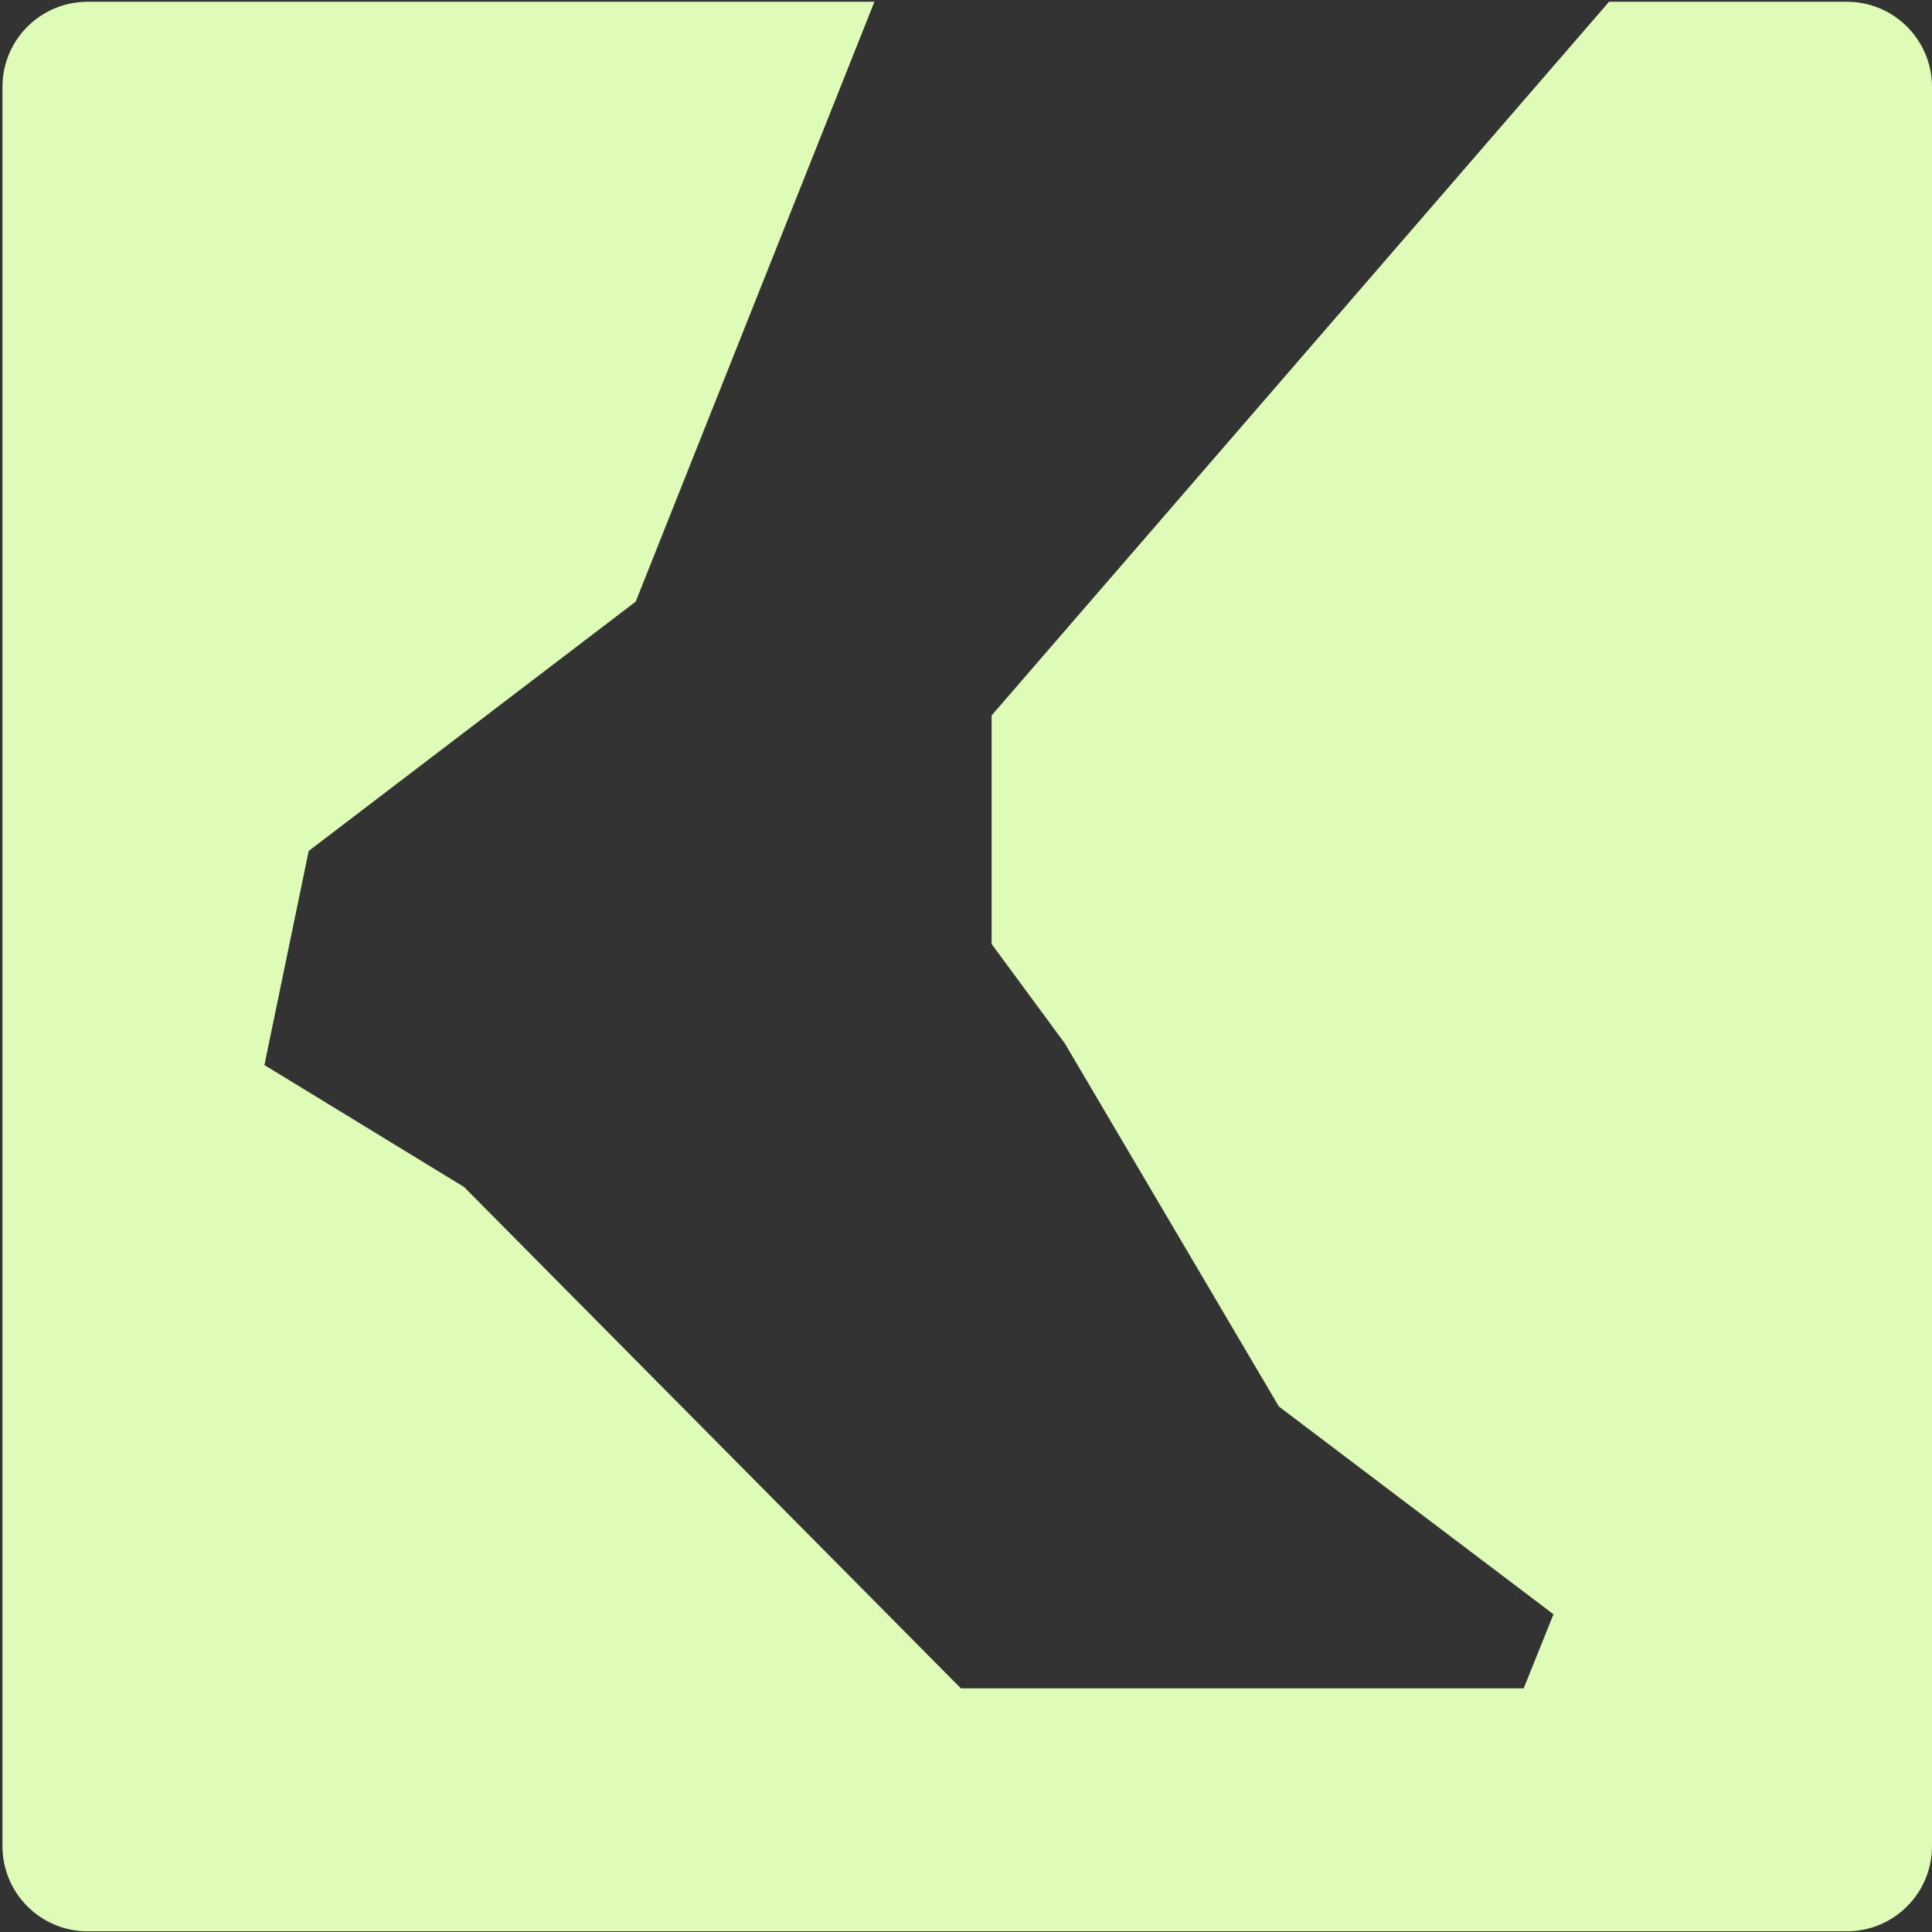 <svg xmlns="http://www.w3.org/2000/svg" fill="none" viewBox="0 0 227 227" height="227" width="227">
<rect x="0" y="0" width="227" height="227" fill="#333333" stroke="none"/>
<path fill="#DFFBB8" d="M102.738 0.208H10.29C4.767 0.208 0.29 4.685 0.29 10.208V216.918C0.29 222.441 4.767 226.918 10.29 226.918H217C222.522 226.918 227 222.441 227 216.918V10.208C227 4.685 222.522 0.208 217 0.208H189.055L116.509 84.061V110.914L125.106 122.589L150.261 165.257L182.527 189.668L179.024 198.372H112.9L54.525 139.465L31.068 125.137L36.269 99.982L74.691 70.688L102.738 0.208Z" clip-rule="evenodd" fill-rule="evenodd"></path>
</svg>
